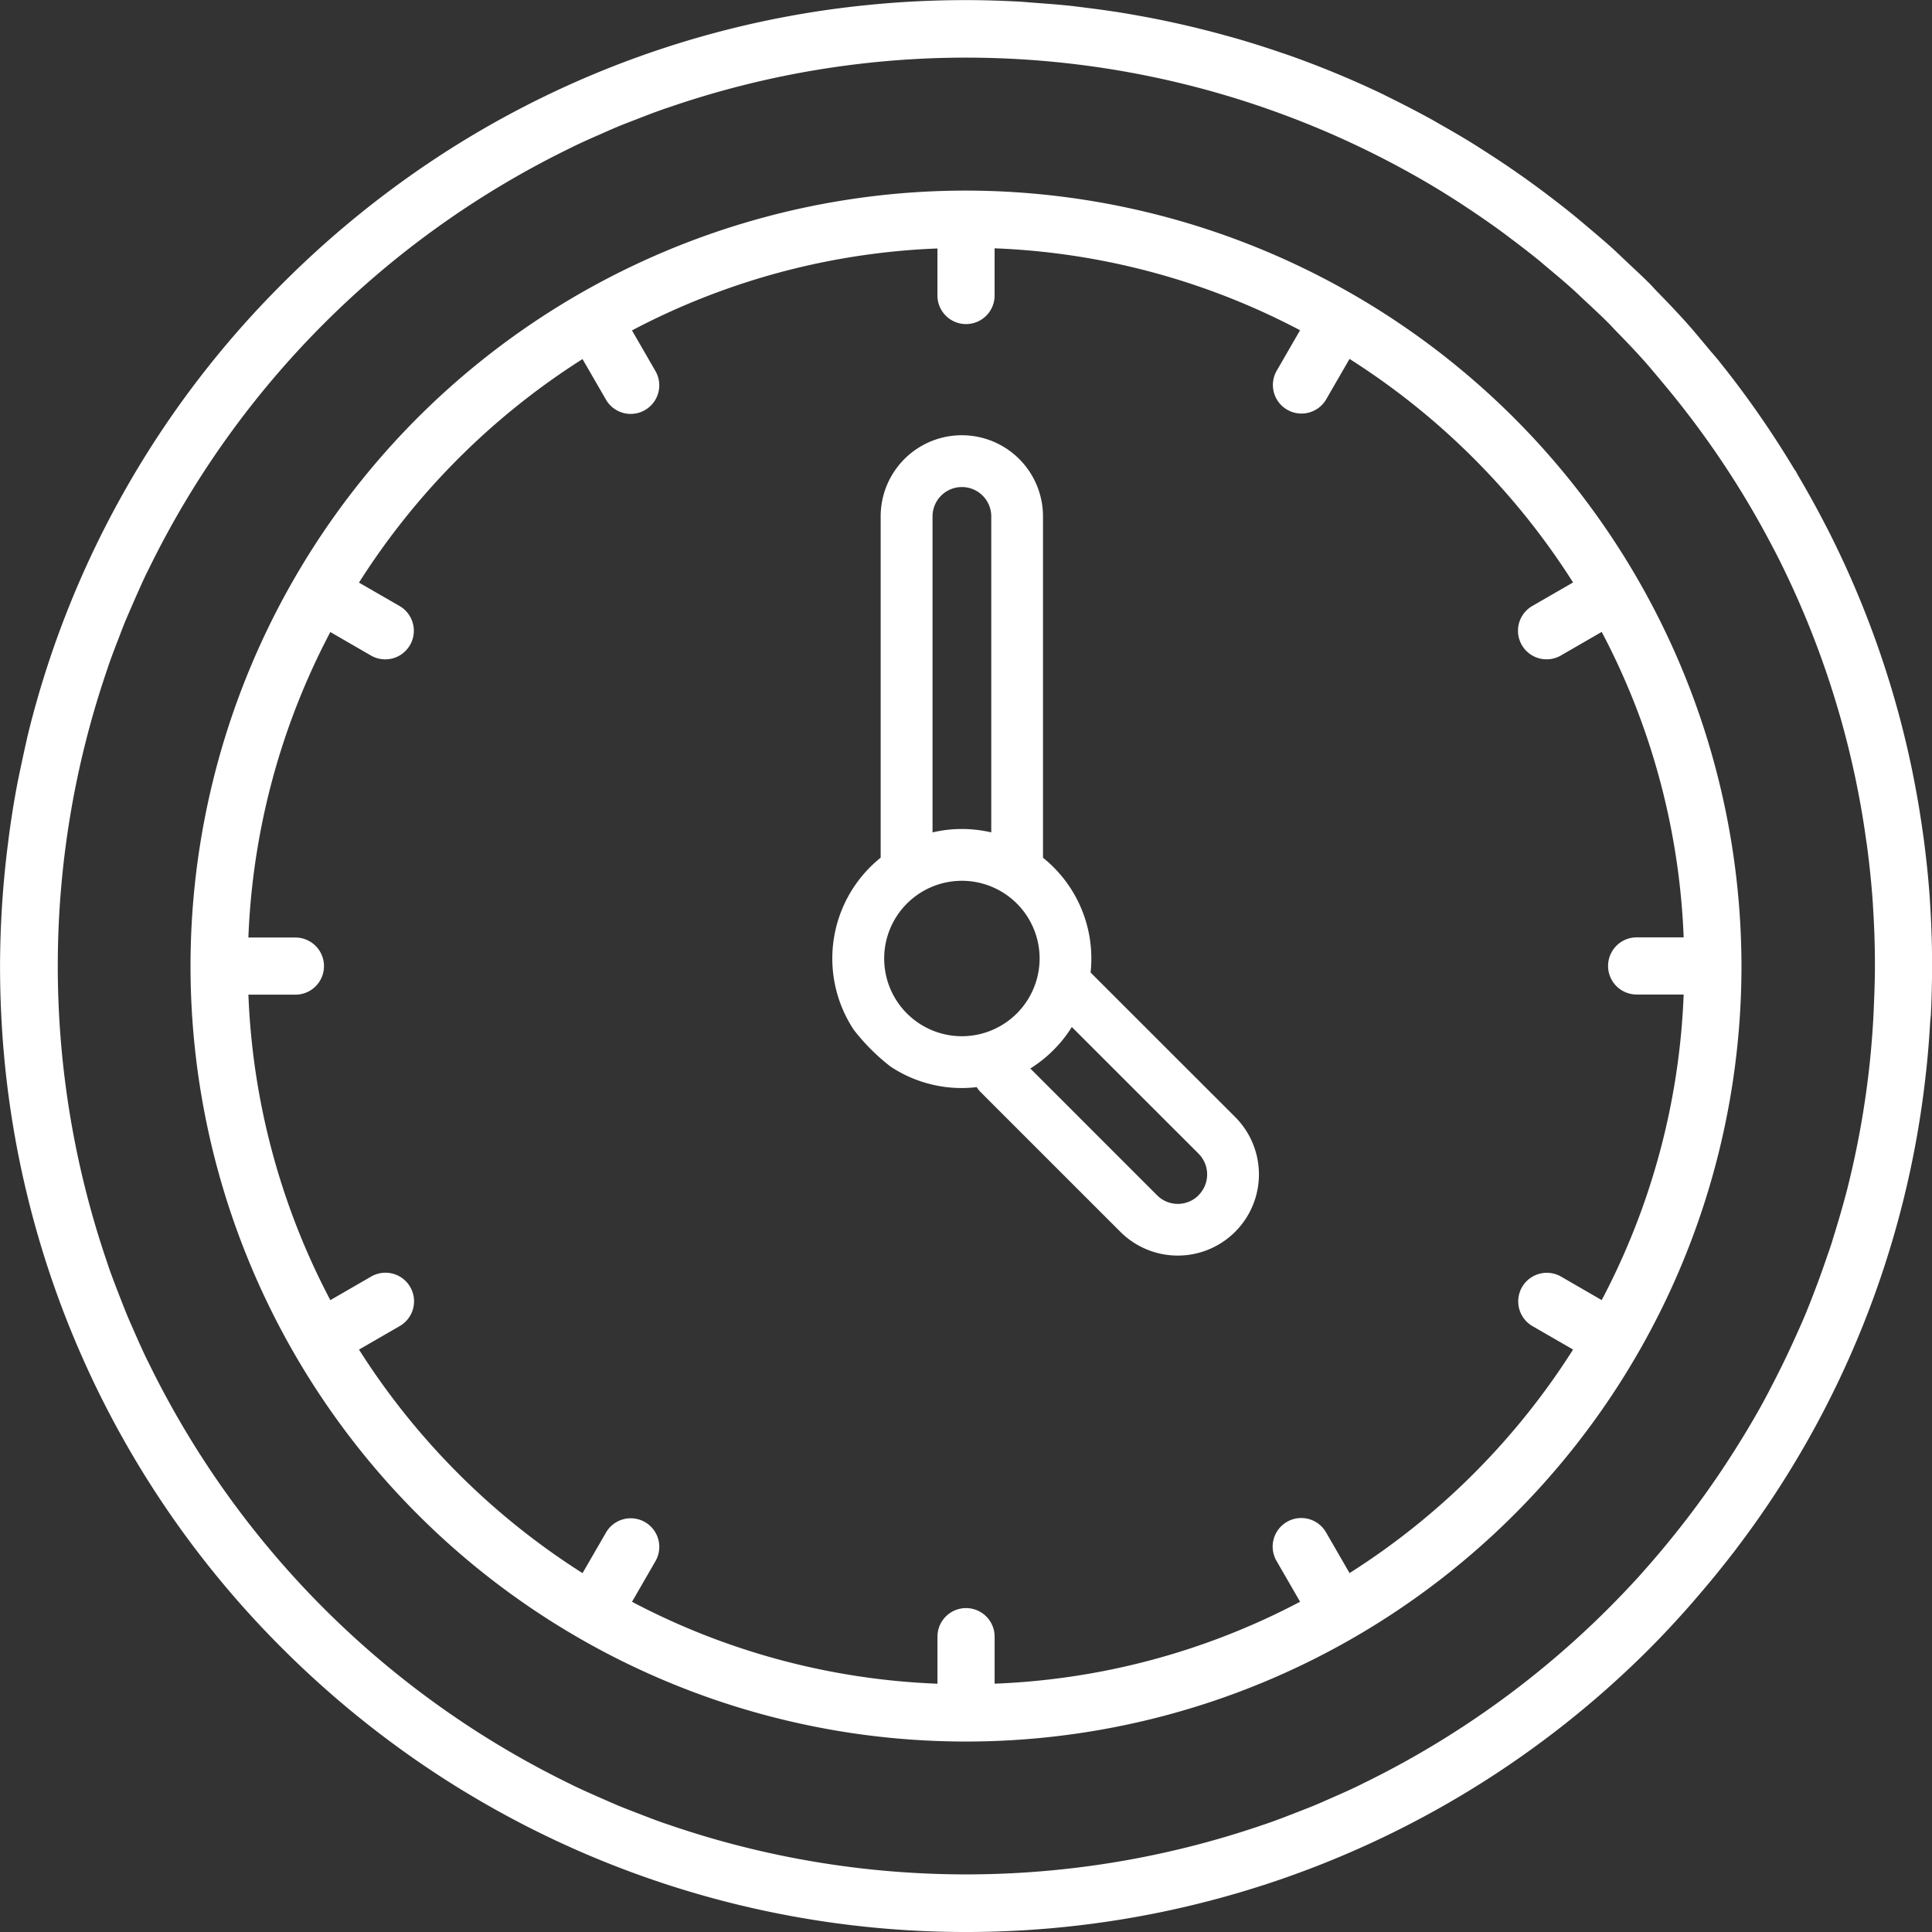 <?xml version="1.0" encoding="UTF-8"?> <svg xmlns="http://www.w3.org/2000/svg" width="89.022" height="89.022" viewBox="0 0 89.022 89.022"><rect x="0" y="0" width="89.022" height="89.022" fill="#333333" stroke="none"/><defs><style> .cls-1{fill:#fff} </style></defs><g id="Group_790" data-name="Group 790" transform="translate(-1476.031 -694.518)"><path id="Path_1720" d="M1520.542 703.3a35.732 35.732 0 1 0 35.732 35.732 35.772 35.772 0 0 0-35.732-35.732zm29.293 51.124l-1.872-1.082a1.317 1.317 0 0 0-1.317 2.282l1.869 1.078a33.322 33.322 0 0 1-10.3 10.3l-1.079-1.869a1.317 1.317 0 1 0-2.281 1.317l1.081 1.873a32.869 32.869 0 0 1-14.075 3.775v-2.166a1.317 1.317 0 1 0-2.634 0v2.168a32.865 32.865 0 0 1-14.074-3.775l1.08-1.873a1.316 1.316 0 1 0-2.28-1.317l-1.08 1.869a33.348 33.348 0 0 1-10.3-10.3l1.868-1.079a1.317 1.317 0 1 0-1.317-2.281l-1.872 1.081a32.865 32.865 0 0 1-3.775-14.075h2.166a1.316 1.316 0 1 0 0-2.633h-2.167a32.873 32.873 0 0 1 3.776-14.076l1.872 1.082a1.317 1.317 0 0 0 1.317-2.282l-1.869-1.078a33.364 33.364 0 0 1 10.3-10.3l1.08 1.869a1.316 1.316 0 1 0 2.28-1.317l-1.081-1.872a32.873 32.873 0 0 1 14.075-3.776v2.167a1.317 1.317 0 0 0 2.634 0v-2.174a32.872 32.872 0 0 1 14.075 3.775l-1.081 1.873a1.317 1.317 0 0 0 2.281 1.317l1.079-1.869a33.351 33.351 0 0 1 10.3 10.3l-1.869 1.079a1.317 1.317 0 1 0 1.317 2.281l1.872-1.081a32.851 32.851 0 0 1 3.776 14.075h-2.166a1.316 1.316 0 1 0 0 2.633h2.166a32.86 32.86 0 0 1-3.775 14.078z" class="cls-1" data-name="Path 1720"></path><path id="Path_1721" d="M1517.061 743.66a5.927 5.927 0 0 0 3.288.992 5.991 5.991 0 0 0 .687-.041 1.207 1.207 0 0 0 .17.218l6.448 6.447a3.74 3.74 0 1 0 5.291-5.288l-6.662-6.658a5.956 5.956 0 0 0-2.193-5.29v-15.727a3.74 3.74 0 0 0-7.48 0v15.725a5.955 5.955 0 0 0-1.237 7.934 9.5 9.5 0 0 0 1.688 1.688zm1.939-14.108v-11.239a1.353 1.353 0 1 1 2.706 0v14.56a5.909 5.909 0 0 0-2.706 0zm1.353 12.713a3.581 3.581 0 1 1 3.581-3.581 3.586 3.586 0 0 1-3.585 3.581zm10.908 7.325a1.346 1.346 0 0 1-.956.4c-.045 0-.09 0-.135-.006a1.341 1.341 0 0 1-.822-.39l-5.842-5.842a6.017 6.017 0 0 0 1.912-1.912l5.843 5.84a1.354 1.354 0 0 1-.004 1.91z" class="cls-1" data-name="Path 1721"></path><path id="Path_1722" d="M1565 741.289q.055-1.125.057-2.26v-.035c0-.994-.035-1.985-.1-2.971v-.034c-.064-.952-.164-1.9-.288-2.84-.014-.107-.031-.213-.046-.32q-.183-1.309-.442-2.6l-.055-.274a44.164 44.164 0 0 0-3.832-10.955c-.071-.142-.146-.282-.219-.423q-.546-1.051-1.147-2.073c-.059-.1-.109-.2-.168-.3-.009-.014-.024-.021-.033-.035a44.453 44.453 0 0 0-3.478-5l-.006-.011c-.163-.2-.337-.392-.5-.59-.349-.419-.695-.839-1.061-1.246a44.221 44.221 0 0 0-1.278-1.352c-.131-.134-.253-.275-.386-.408l-.03-.029c-.317-.317-.646-.618-.971-.924-.238-.225-.474-.454-.716-.673-.339-.306-.687-.6-1.034-.893-.25-.211-.5-.425-.752-.63a47.938 47.938 0 0 0-1.885-1.444q-.479-.348-.966-.681c-.34-.234-.683-.46-1.029-.684-.29-.187-.58-.374-.875-.555-.418-.256-.841-.5-1.266-.743-.237-.134-.47-.272-.709-.4a52.096 52.096 0 0 0-1.743-.9c-.1-.049-.2-.1-.3-.151a44.14 44.14 0 0 0-4.458-1.838c-.08-.028-.161-.052-.241-.08q-.992-.34-2-.634c-.167-.049-.337-.093-.505-.14a44.215 44.215 0 0 0-2.415-.599q-.83-.182-1.67-.331a42.14 42.14 0 0 0-.725-.126 46.69 46.69 0 0 0-1.637-.23c-.252-.031-.5-.066-.756-.093-.566-.06-1.135-.1-1.7-.143-.23-.016-.46-.039-.691-.051-.8-.042-1.594-.067-2.4-.067q-2.229 0-4.421.215a44.069 44.069 0 0 0-20.26 7.238 45.009 45.009 0 0 0-6.793 5.584 44.236 44.236 0 0 0-11.676 20.491c-.108.427-.2.859-.295 1.291-.1.466-.2.933-.291 1.4-.164.876-.3 1.759-.41 2.648a45.266 45.266 0 0 0-.365 5.64q0 1.114.054 2.22a44.2 44.2 0 0 0 12.983 29.254 45.021 45.021 0 0 0 5.947 4.987 44.506 44.506 0 0 0 57-4.987l.007-.007a45.103 45.103 0 0 0 1.868-2c.144-.163.284-.328.425-.493q.783-.91 1.513-1.854c.068-.088.137-.173.2-.261a44.053 44.053 0 0 0 8.75-21.99c0-.016.008-.031.009-.047 0-.032.005-.065.008-.1q.112-1.072.173-2.154c.009-.098.021-.205.03-.309zm-4.534 10.391c-.1.32-.214.634-.323.951q-.234.683-.492 1.356a39.42 39.42 0 0 1-.428 1.085c-.169.406-.351.806-.533 1.207q-.462 1.019-.975 2.007c-.146.281-.289.563-.441.84-.246.448-.5.889-.764 1.327-.127.214-.259.425-.39.636a41.98 41.98 0 0 1-3.118 4.368c-.084.1-.167.207-.252.309-.394.474-.8.941-1.21 1.4l-.04.043a42.109 42.109 0 0 1-12.586 9.448c-.112.055-.223.112-.336.166-.4.193-.814.374-1.224.554-.26.114-.519.231-.781.339s-.541.215-.813.321c-.41.159-.82.319-1.235.465-.125.045-.253.085-.379.129a42.145 42.145 0 0 1-27.2 0c-.126-.044-.254-.084-.38-.129-.414-.146-.824-.306-1.234-.465-.272-.106-.545-.209-.814-.321s-.519-.225-.778-.338c-.411-.181-.822-.362-1.227-.555-.112-.054-.223-.111-.335-.166a42.143 42.143 0 0 1-19.251-19.246c-.058-.117-.118-.234-.174-.351-.191-.4-.369-.8-.547-1.208-.116-.266-.236-.531-.346-.8s-.209-.528-.313-.793c-.162-.417-.325-.834-.473-1.255-.042-.119-.08-.24-.121-.359a42.143 42.143 0 0 1 0-27.229c.041-.119.079-.239.121-.357.148-.421.31-.838.473-1.256.1-.264.2-.531.313-.793l.346-.8c.178-.4.356-.81.547-1.209.056-.117.116-.234.174-.351a42.146 42.146 0 0 1 19.242-19.241c.116-.057.232-.117.349-.173.4-.191.8-.369 1.211-.548.264-.116.528-.235.794-.345s.531-.21.8-.314c.416-.162.832-.324 1.252-.472.12-.043.241-.081.361-.122a42.054 42.054 0 0 1 34.762 3.448l.245.143q.751.447 1.488.929l.376.25q.687.459 1.359.946c.149.109.3.222.445.333.425.318.848.642 1.263.978.161.13.317.267.476.4.4.333.8.668 1.185 1.017.173.156.339.32.51.478.366.341.733.681 1.09 1.037.119.119.231.246.349.366.423.433.842.869 1.244 1.316.324.362.634.738.946 1.112a41.8 41.8 0 0 1 4 5.663q.556.948 1.062 1.92c.074.141.148.282.22.424a41.743 41.743 0 0 1 3.59 10.29c.019.089.036.179.054.269q.244 1.212.414 2.439c.015.1.031.2.045.306.117.885.209 1.775.27 2.668v.035q.094 1.392.094 2.8c0 .568-.018 1.137-.041 1.707-.011.263-.021.526-.036.788-.039.654-.089 1.31-.158 1.966a41.626 41.626 0 0 1-1.064 5.938 48.644 48.644 0 0 1-.662 2.279z" class="cls-1" data-name="Path 1722"></path></g></svg> 